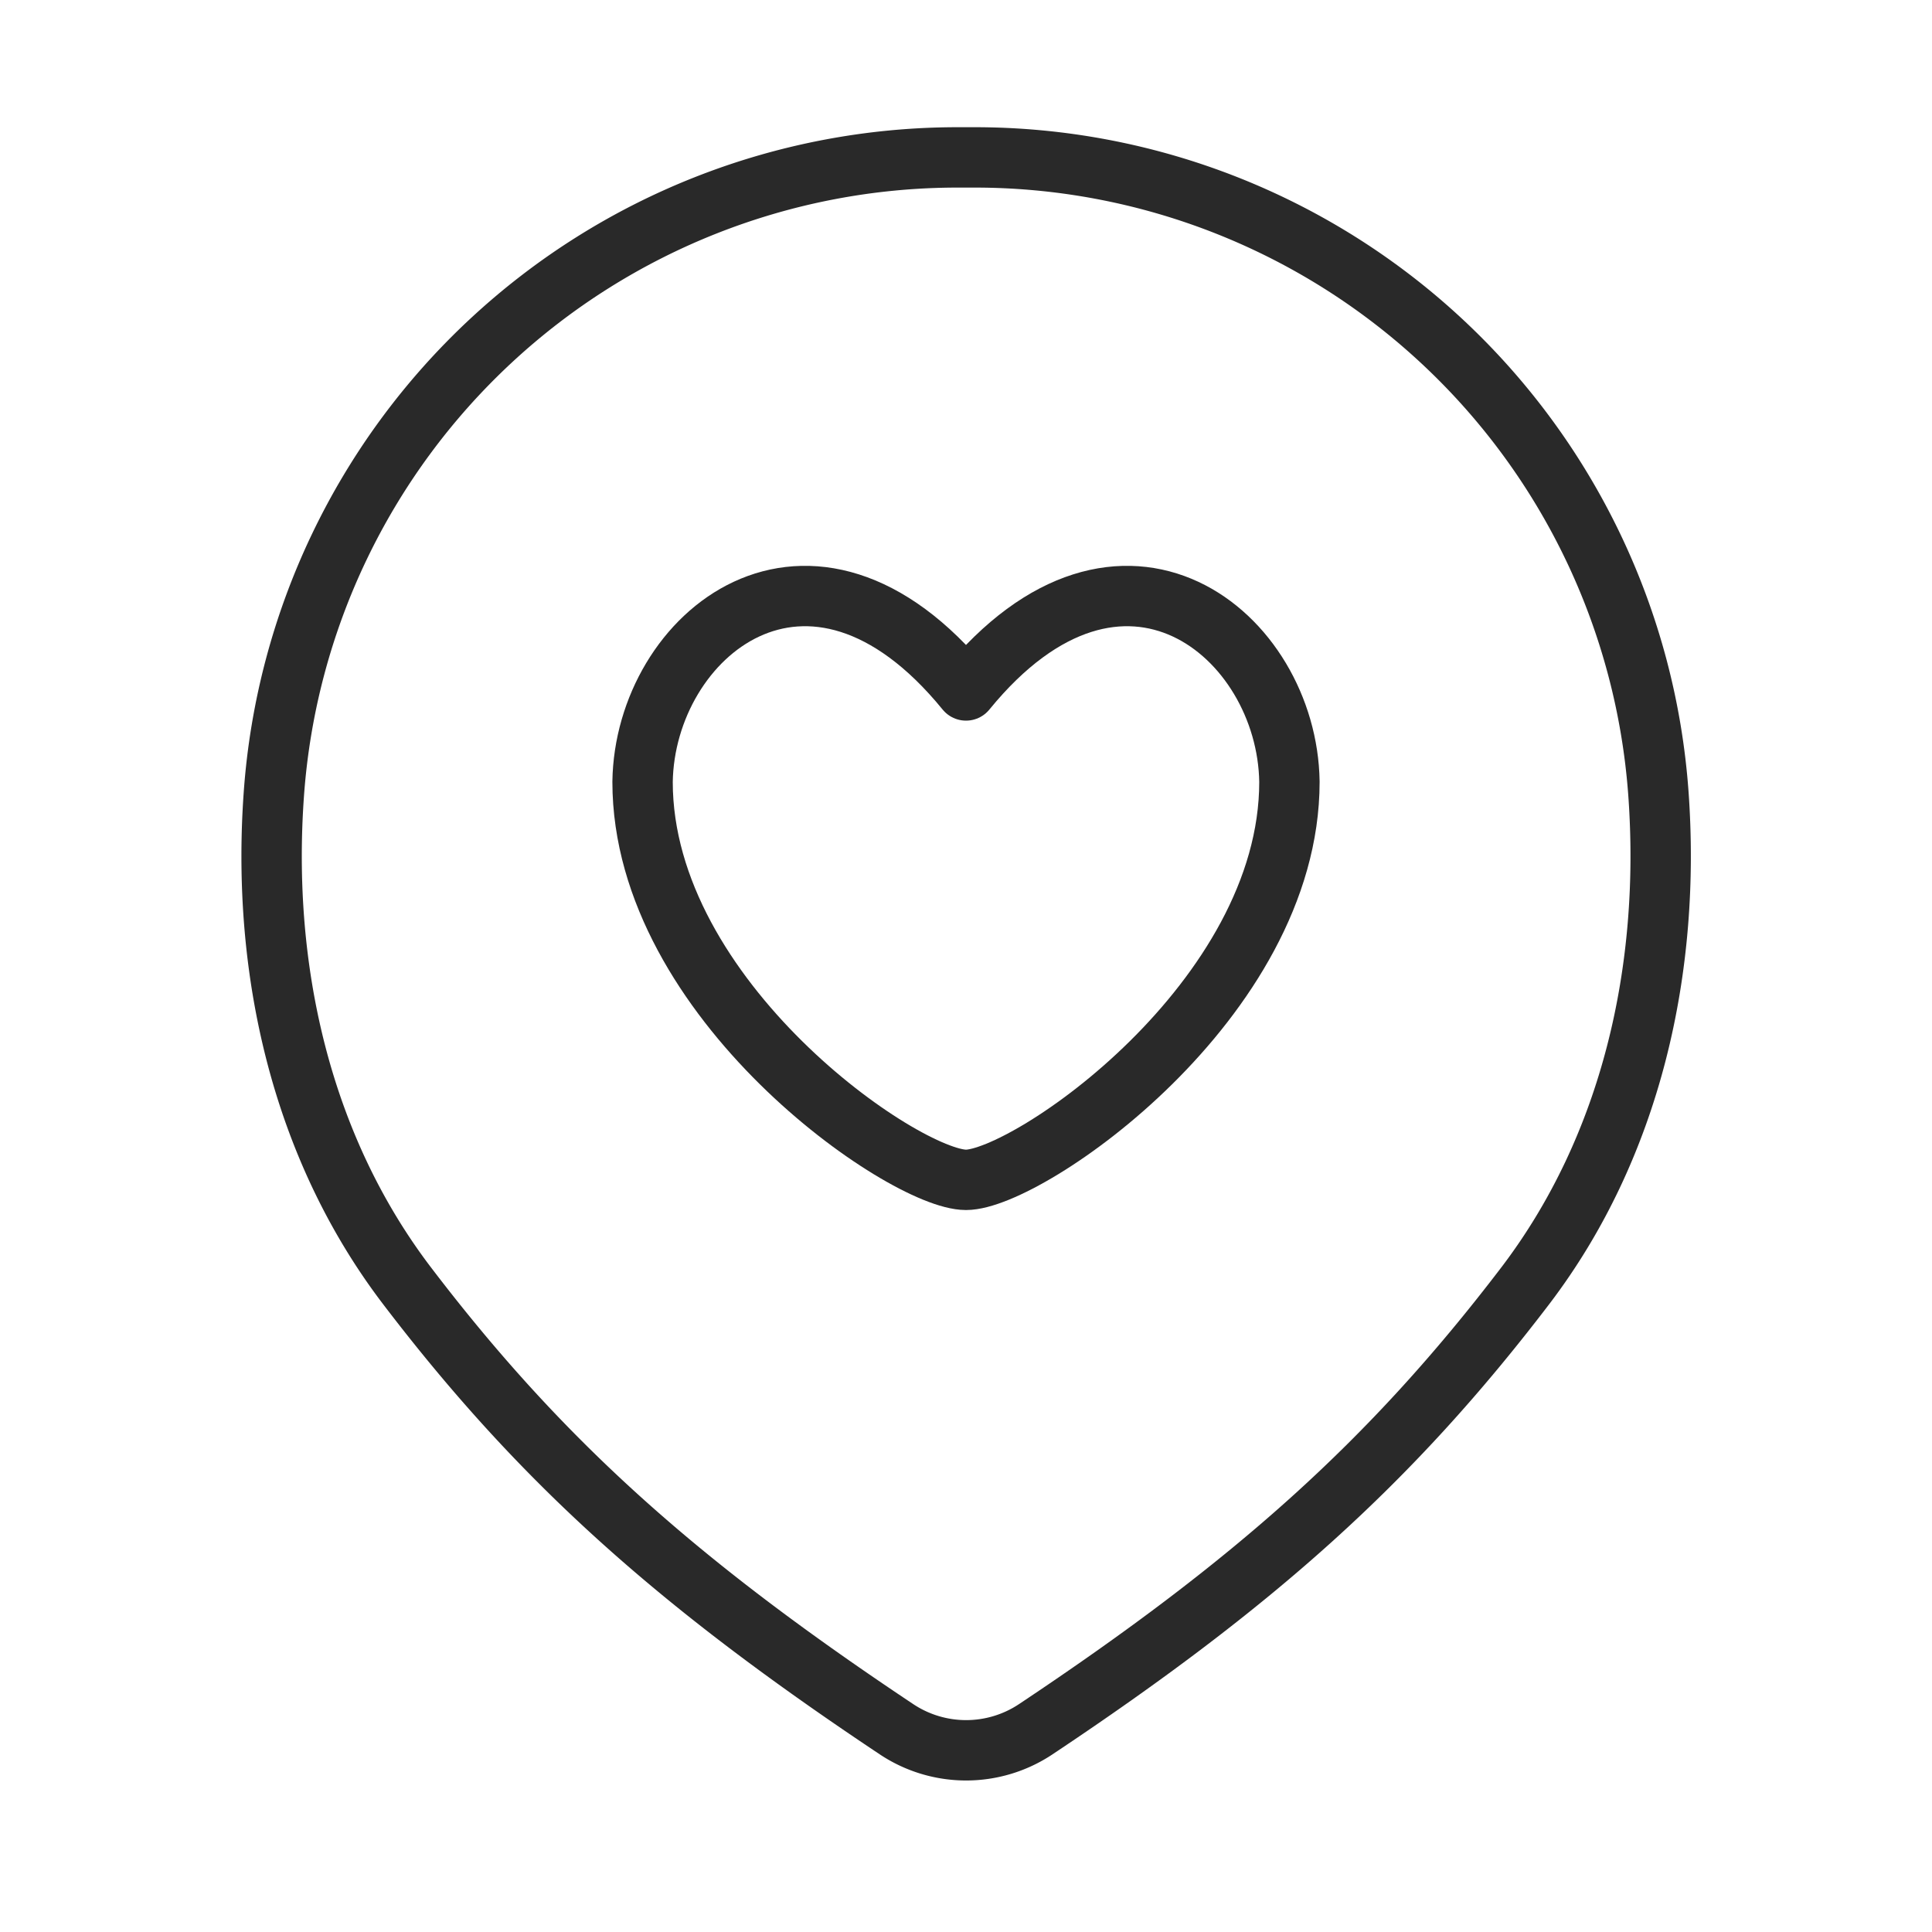 <svg xmlns="http://www.w3.org/2000/svg" fill="none" viewBox="-1 -1 32 32" height="32" width="32"><desc>Location Heart Pin Streamline Icon: https://streamlinehq.com</desc><g stroke="#292929" stroke-linecap="round" stroke-linejoin="round" stroke-width="1"><path d="M15 10.436c-2.589-3.176-5.32-.92-5.357 1.513 0 3.621 4.333 6.593 5.357 6.593s5.357-2.972 5.357-6.593C20.321 9.516 17.59 7.26 15 10.436"/><path d="M15.144 1.607h-.288A11.353 11.353 0 0 0 3.536 12.15c-.208 2.895.445 5.833 2.203 8.143 2.23 2.927 4.495 4.941 8.112 7.35a2.08 2.08 0 0 0 2.302 0c3.617-2.409 5.882-4.423 8.113-7.35 1.757-2.31 2.41-5.248 2.203-8.143A11.353 11.353 0 0 0 15.144 1.607"/></g></svg>